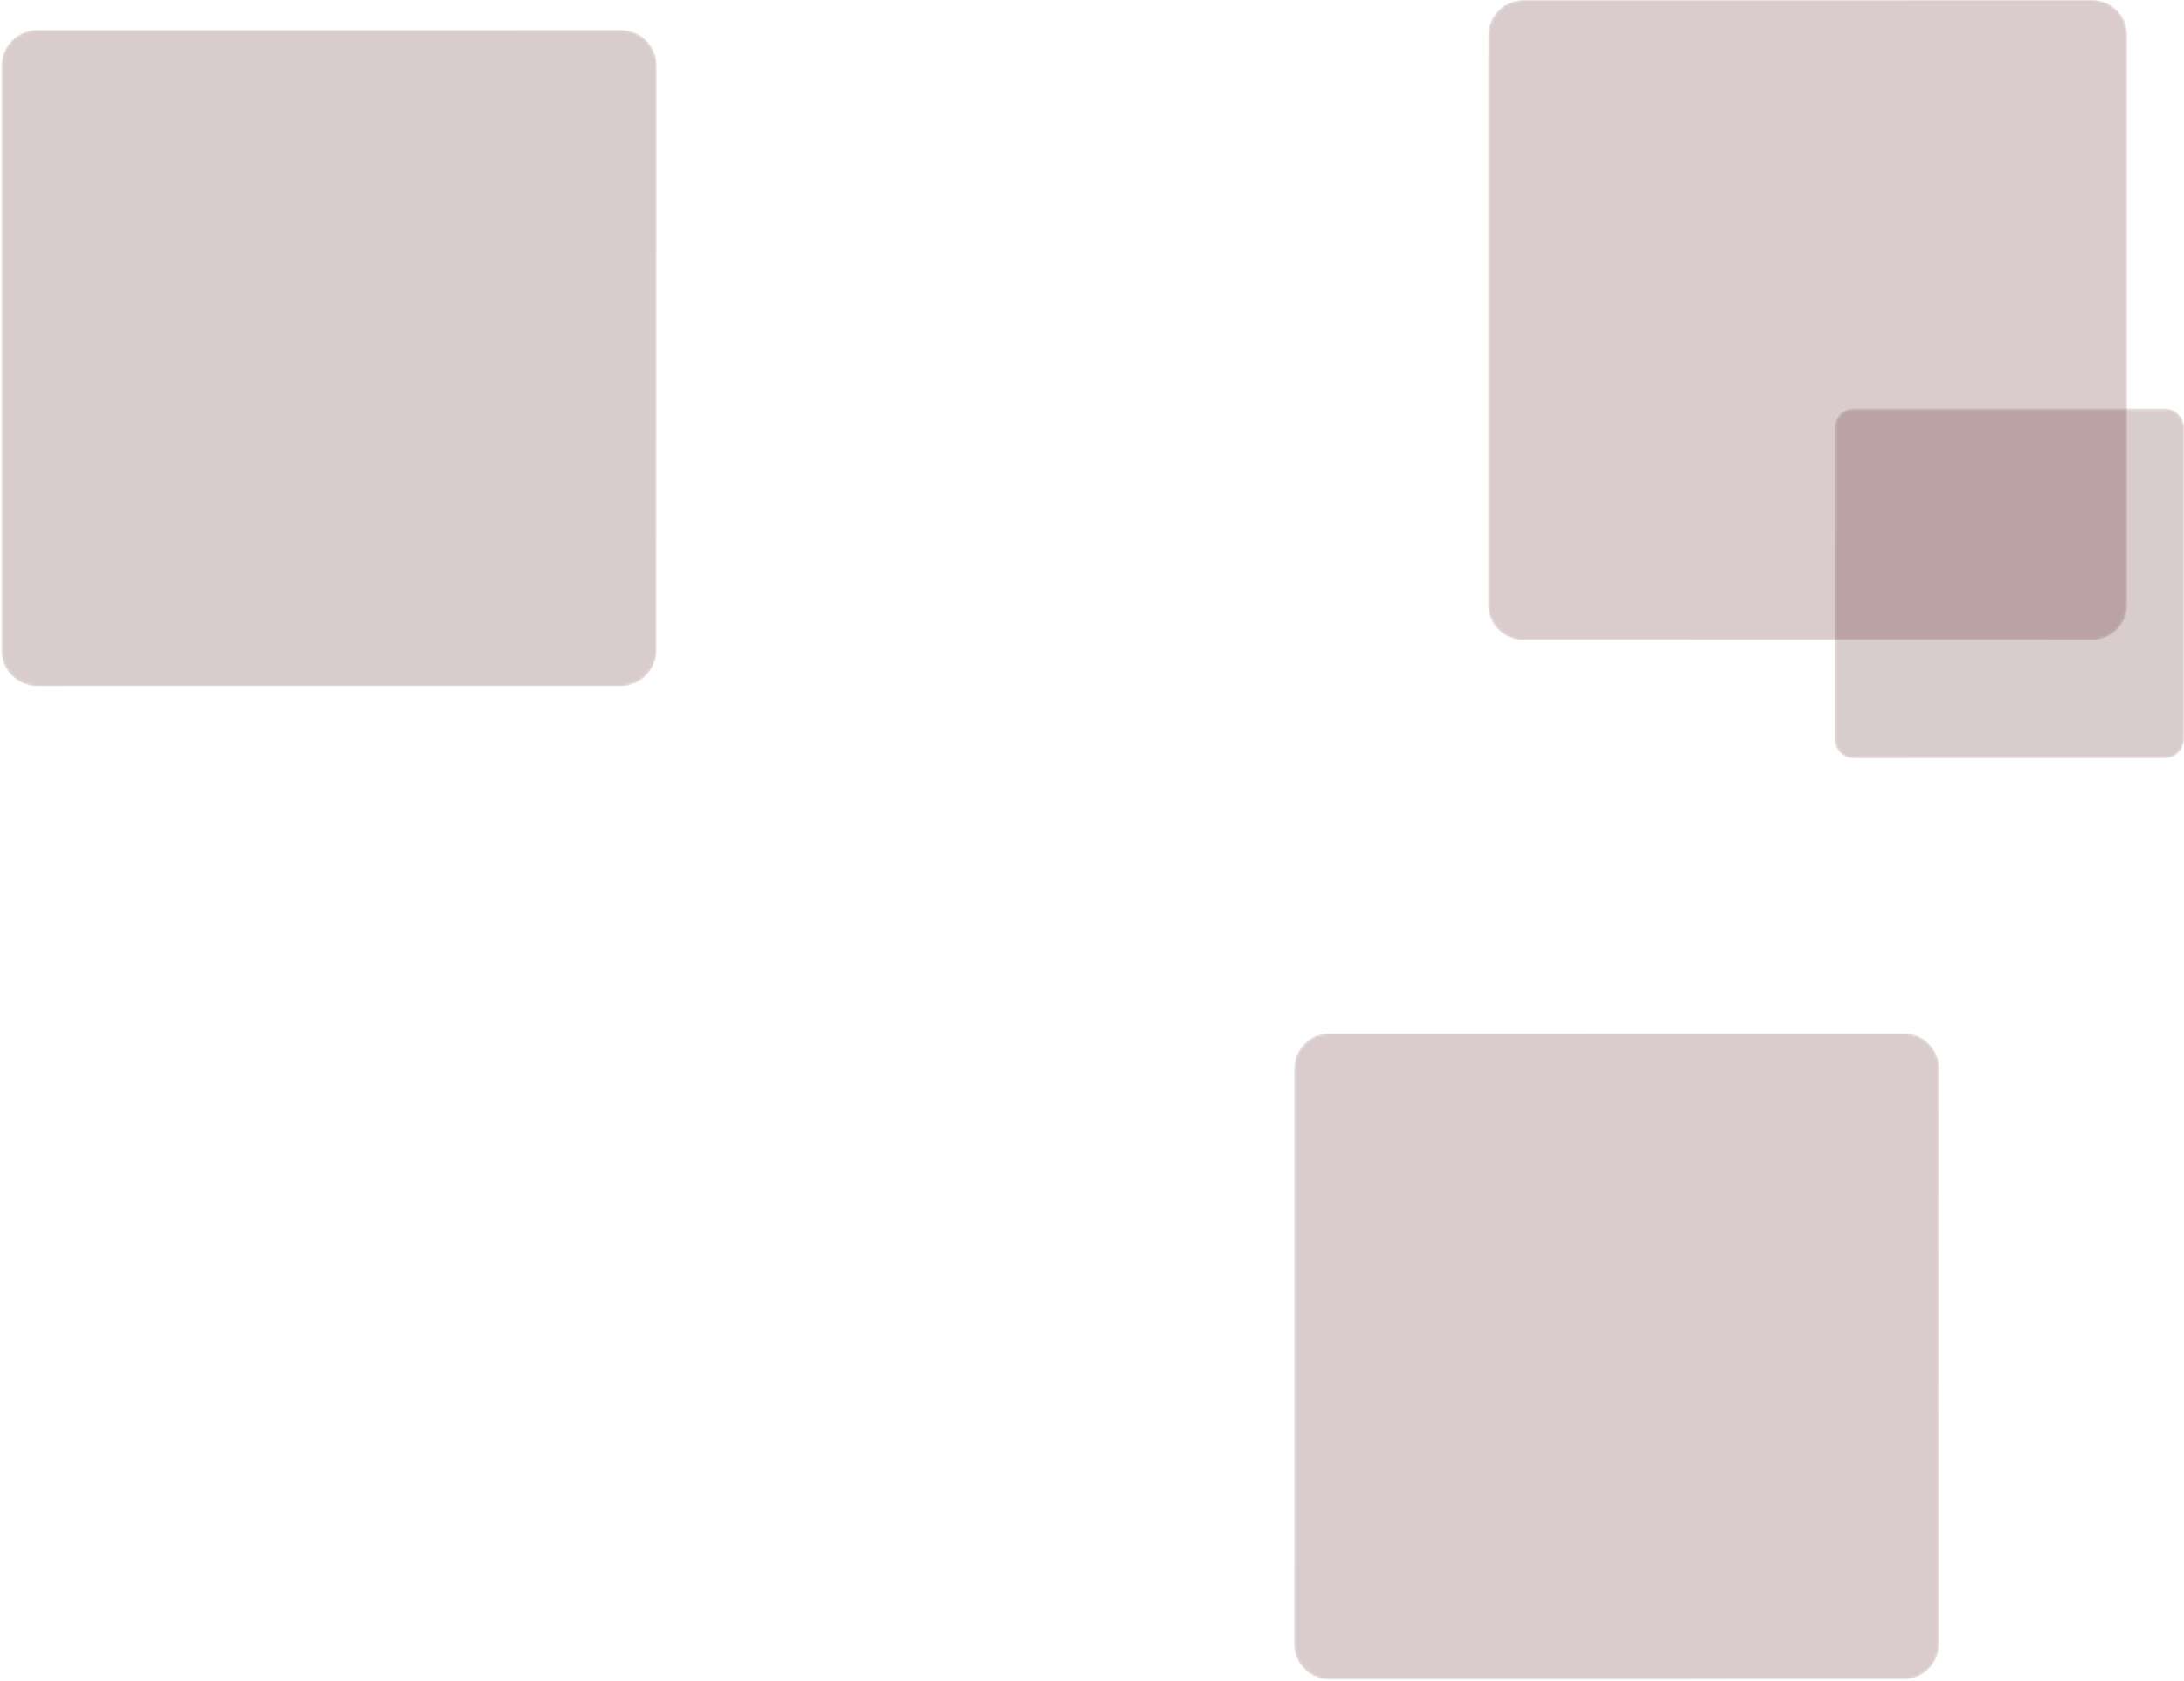 <svg width="799" height="615" viewBox="0 0 799 615" fill="none" xmlns="http://www.w3.org/2000/svg">
<g opacity="0.2">
<mask id="mask0_1559_9701" style="mask-type:luminance" maskUnits="userSpaceOnUse" x="544" y="0" width="235" height="235">
<path style="mix-blend-mode:multiply" d="M544.433 221.332C544.433 228.376 550.187 234.138 557.22 234.138L765.402 234.104C772.435 234.104 778.188 228.342 778.188 221.298L778.222 12.806C778.222 5.762 772.468 0 765.435 0L557.254 0.033C550.22 0.033 544.467 5.795 544.467 12.839L544.433 221.332Z" fill="url(#paint0_linear_1559_9701)"/>
</mask>
<g mask="url(#mask0_1559_9701)">
<path d="M544.434 221.332C544.434 228.376 550.188 234.138 557.221 234.138L765.403 234.104C772.436 234.104 778.189 228.342 778.189 221.298L778.223 12.806C778.223 5.762 772.469 0 765.436 0L557.255 0.033C550.221 0.033 544.468 5.795 544.468 12.839L544.434 221.332Z" fill="#440000"/>
</g>
</g>
<g opacity="0.2">
<mask id="mask1_1559_9701" style="mask-type:luminance" maskUnits="userSpaceOnUse" x="473" y="377" width="237" height="238">
<path style="mix-blend-mode:multiply" d="M473.393 601.396C473.393 608.511 479.199 614.326 486.304 614.326L696.47 614.29C703.569 614.29 709.38 608.47 709.38 601.36L709.416 390.88C709.416 383.77 703.61 377.955 696.506 377.95L486.339 377.986C479.24 377.986 473.429 383.806 473.429 390.916L473.393 601.396Z" fill="url(#paint1_linear_1559_9701)"/>
</mask>
<g mask="url(#mask1_1559_9701)">
<path d="M473.393 601.396C473.393 608.511 479.199 614.326 486.304 614.326L696.47 614.29C703.569 614.29 709.38 608.47 709.38 601.36L709.416 390.88C709.416 383.77 703.61 377.955 696.506 377.95L486.339 377.986C479.24 377.986 473.429 383.806 473.429 390.916L473.393 601.396Z" fill="#440000"/>
</g>
</g>
<mask id="mask2_1559_9701" style="mask-type:luminance" maskUnits="userSpaceOnUse" x="671" y="149" width="128" height="129">
<path style="mix-blend-mode:multiply" d="M671.164 270.439C671.164 274.291 674.311 277.436 678.151 277.436L791.965 277.416C795.812 277.416 798.959 274.264 798.959 270.412L798.979 156.421C798.979 152.569 795.832 149.424 791.992 149.424L678.171 149.444C674.324 149.444 671.178 152.595 671.178 156.448L671.158 270.439H671.164Z" fill="url(#paint2_linear_1559_9701)"/>
</mask>
<g mask="url(#mask2_1559_9701)">
<path opacity="0.2" d="M671.164 270.439C671.164 274.291 674.311 277.436 678.151 277.436L791.965 277.416C795.812 277.416 798.959 274.264 798.959 270.412L798.979 156.421C798.979 152.569 795.832 149.424 791.992 149.424L678.171 149.444C674.324 149.444 671.178 152.595 671.178 156.448L671.158 270.439H671.164Z" fill="#440000"/>
</g>
<mask id="mask3_1559_9701" style="mask-type:luminance" maskUnits="userSpaceOnUse" x="0" y="10" width="241" height="242">
<path style="mix-blend-mode:multiply" d="M0.485 237.902C0.485 245.126 6.385 251.034 13.598 251.034L227.109 250.995C234.322 250.995 240.222 245.087 240.229 237.856L240.268 24.026C240.268 16.802 234.368 10.893 227.154 10.893L13.644 10.926C6.43 10.926 0.531 16.841 0.524 24.065L0.491 237.895L0.485 237.902Z" fill="url(#paint3_linear_1559_9701)"/>
</mask>
<g mask="url(#mask3_1559_9701)">
<path opacity="0.2" d="M0.485 237.902C0.485 245.126 6.385 251.034 13.598 251.034L227.109 250.995C234.322 250.995 240.222 245.087 240.229 237.856L240.268 24.026C240.268 16.802 234.368 10.893 227.154 10.893L13.644 10.926C6.43 10.926 0.531 16.841 0.524 24.065L0.491 237.895L0.485 237.902Z" fill="#440000"/>
</g>
<defs>
<linearGradient id="paint0_linear_1559_9701" x1="548.193" y1="230.379" x2="774.806" y2="4.104" gradientUnits="userSpaceOnUse">
<stop stop-color="white"/>
<stop offset="1"/>
</linearGradient>
<linearGradient id="paint1_linear_1559_9701" x1="477.18" y1="610.528" x2="705.965" y2="382.09" gradientUnits="userSpaceOnUse">
<stop/>
<stop offset="1" stop-color="white"/>
</linearGradient>
<linearGradient id="paint2_linear_1559_9701" x1="673.211" y1="275.386" x2="797.11" y2="151.672" gradientUnits="userSpaceOnUse">
<stop/>
<stop offset="1" stop-color="white"/>
</linearGradient>
<linearGradient id="paint3_linear_1559_9701" x1="4.336" y1="247.178" x2="236.75" y2="15.103" gradientUnits="userSpaceOnUse">
<stop/>
<stop offset="1" stop-color="white"/>
</linearGradient>
</defs>
</svg>
